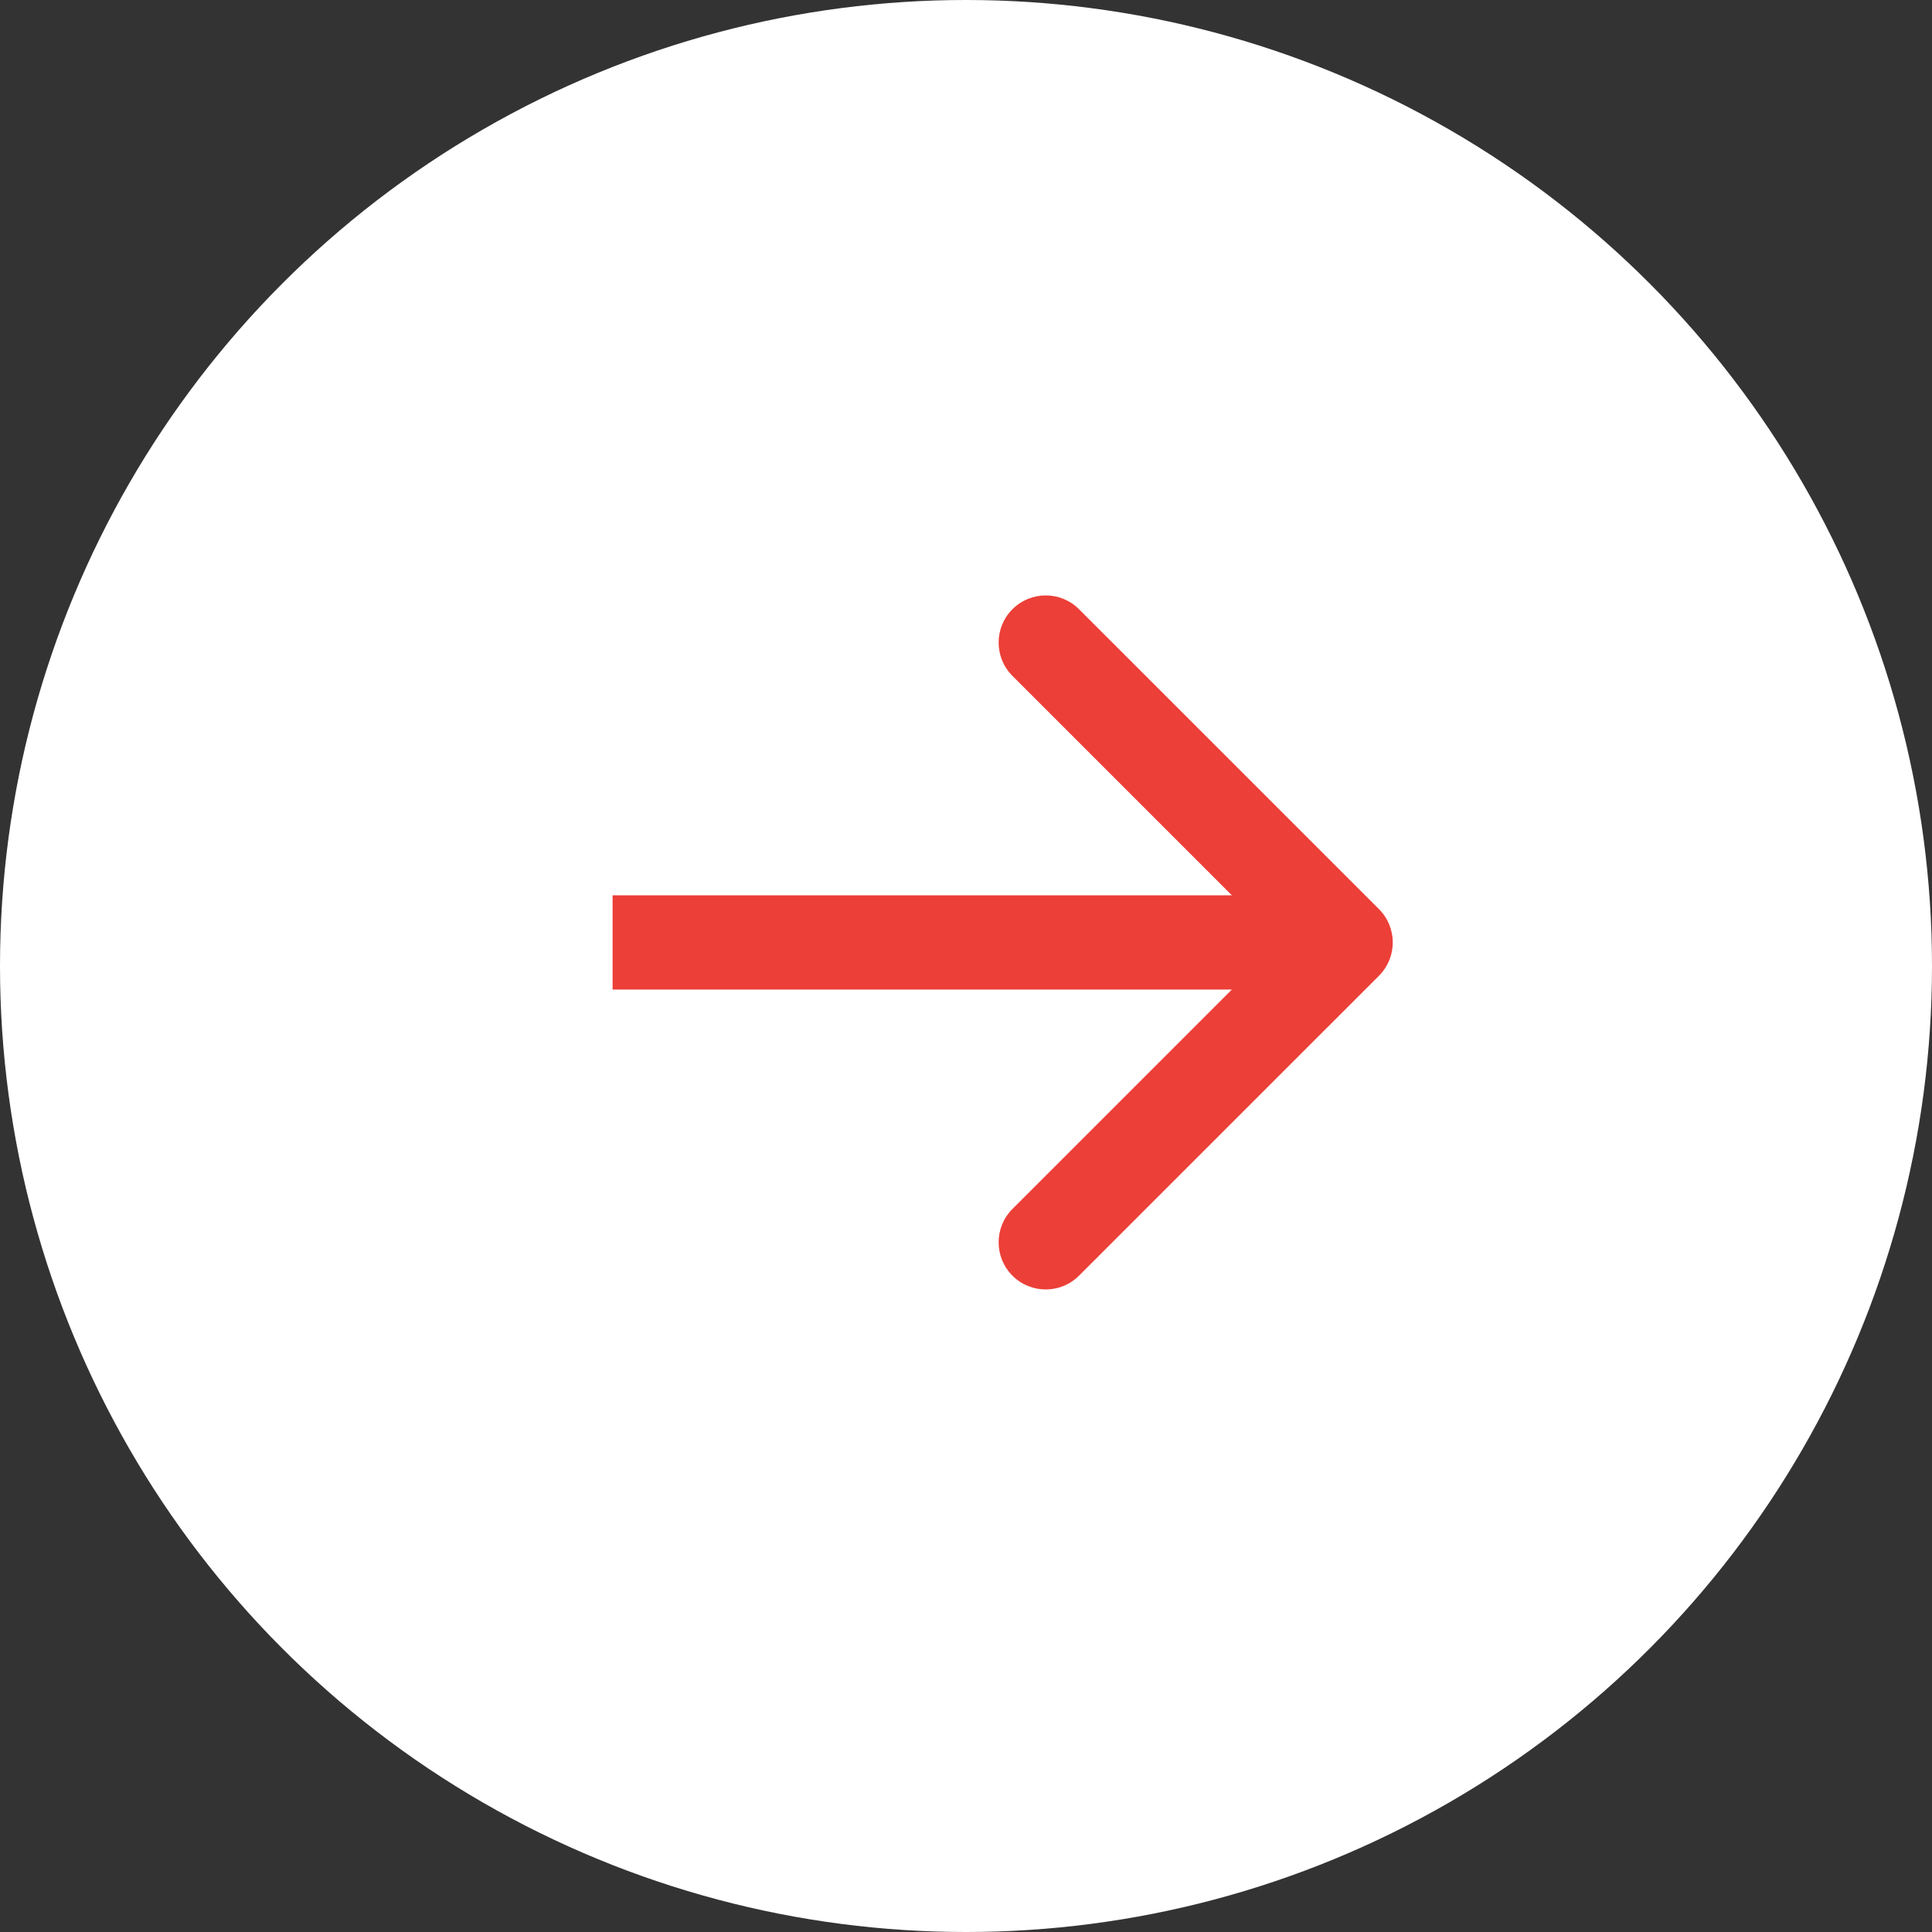 <svg width="41" height="41" viewBox="0 0 41 41" fill="none" xmlns="http://www.w3.org/2000/svg">
<rect x="0" y="0" width="41" height="41" fill="#333333" stroke="none"/>
<circle cx="20.5" cy="20.5" r="20.5" fill="white"/>
<path d="M29.264 20.707C29.654 20.317 29.654 19.683 29.264 19.293L22.899 12.929C22.509 12.538 21.876 12.538 21.485 12.929C21.095 13.319 21.095 13.953 21.485 14.343L27.142 20L21.485 25.657C21.095 26.047 21.095 26.68 21.485 27.071C21.876 27.462 22.509 27.462 22.899 27.071L29.264 20.707ZM13 21H28.556V19H13V21Z" fill="#EC3F37"/>
</svg>
